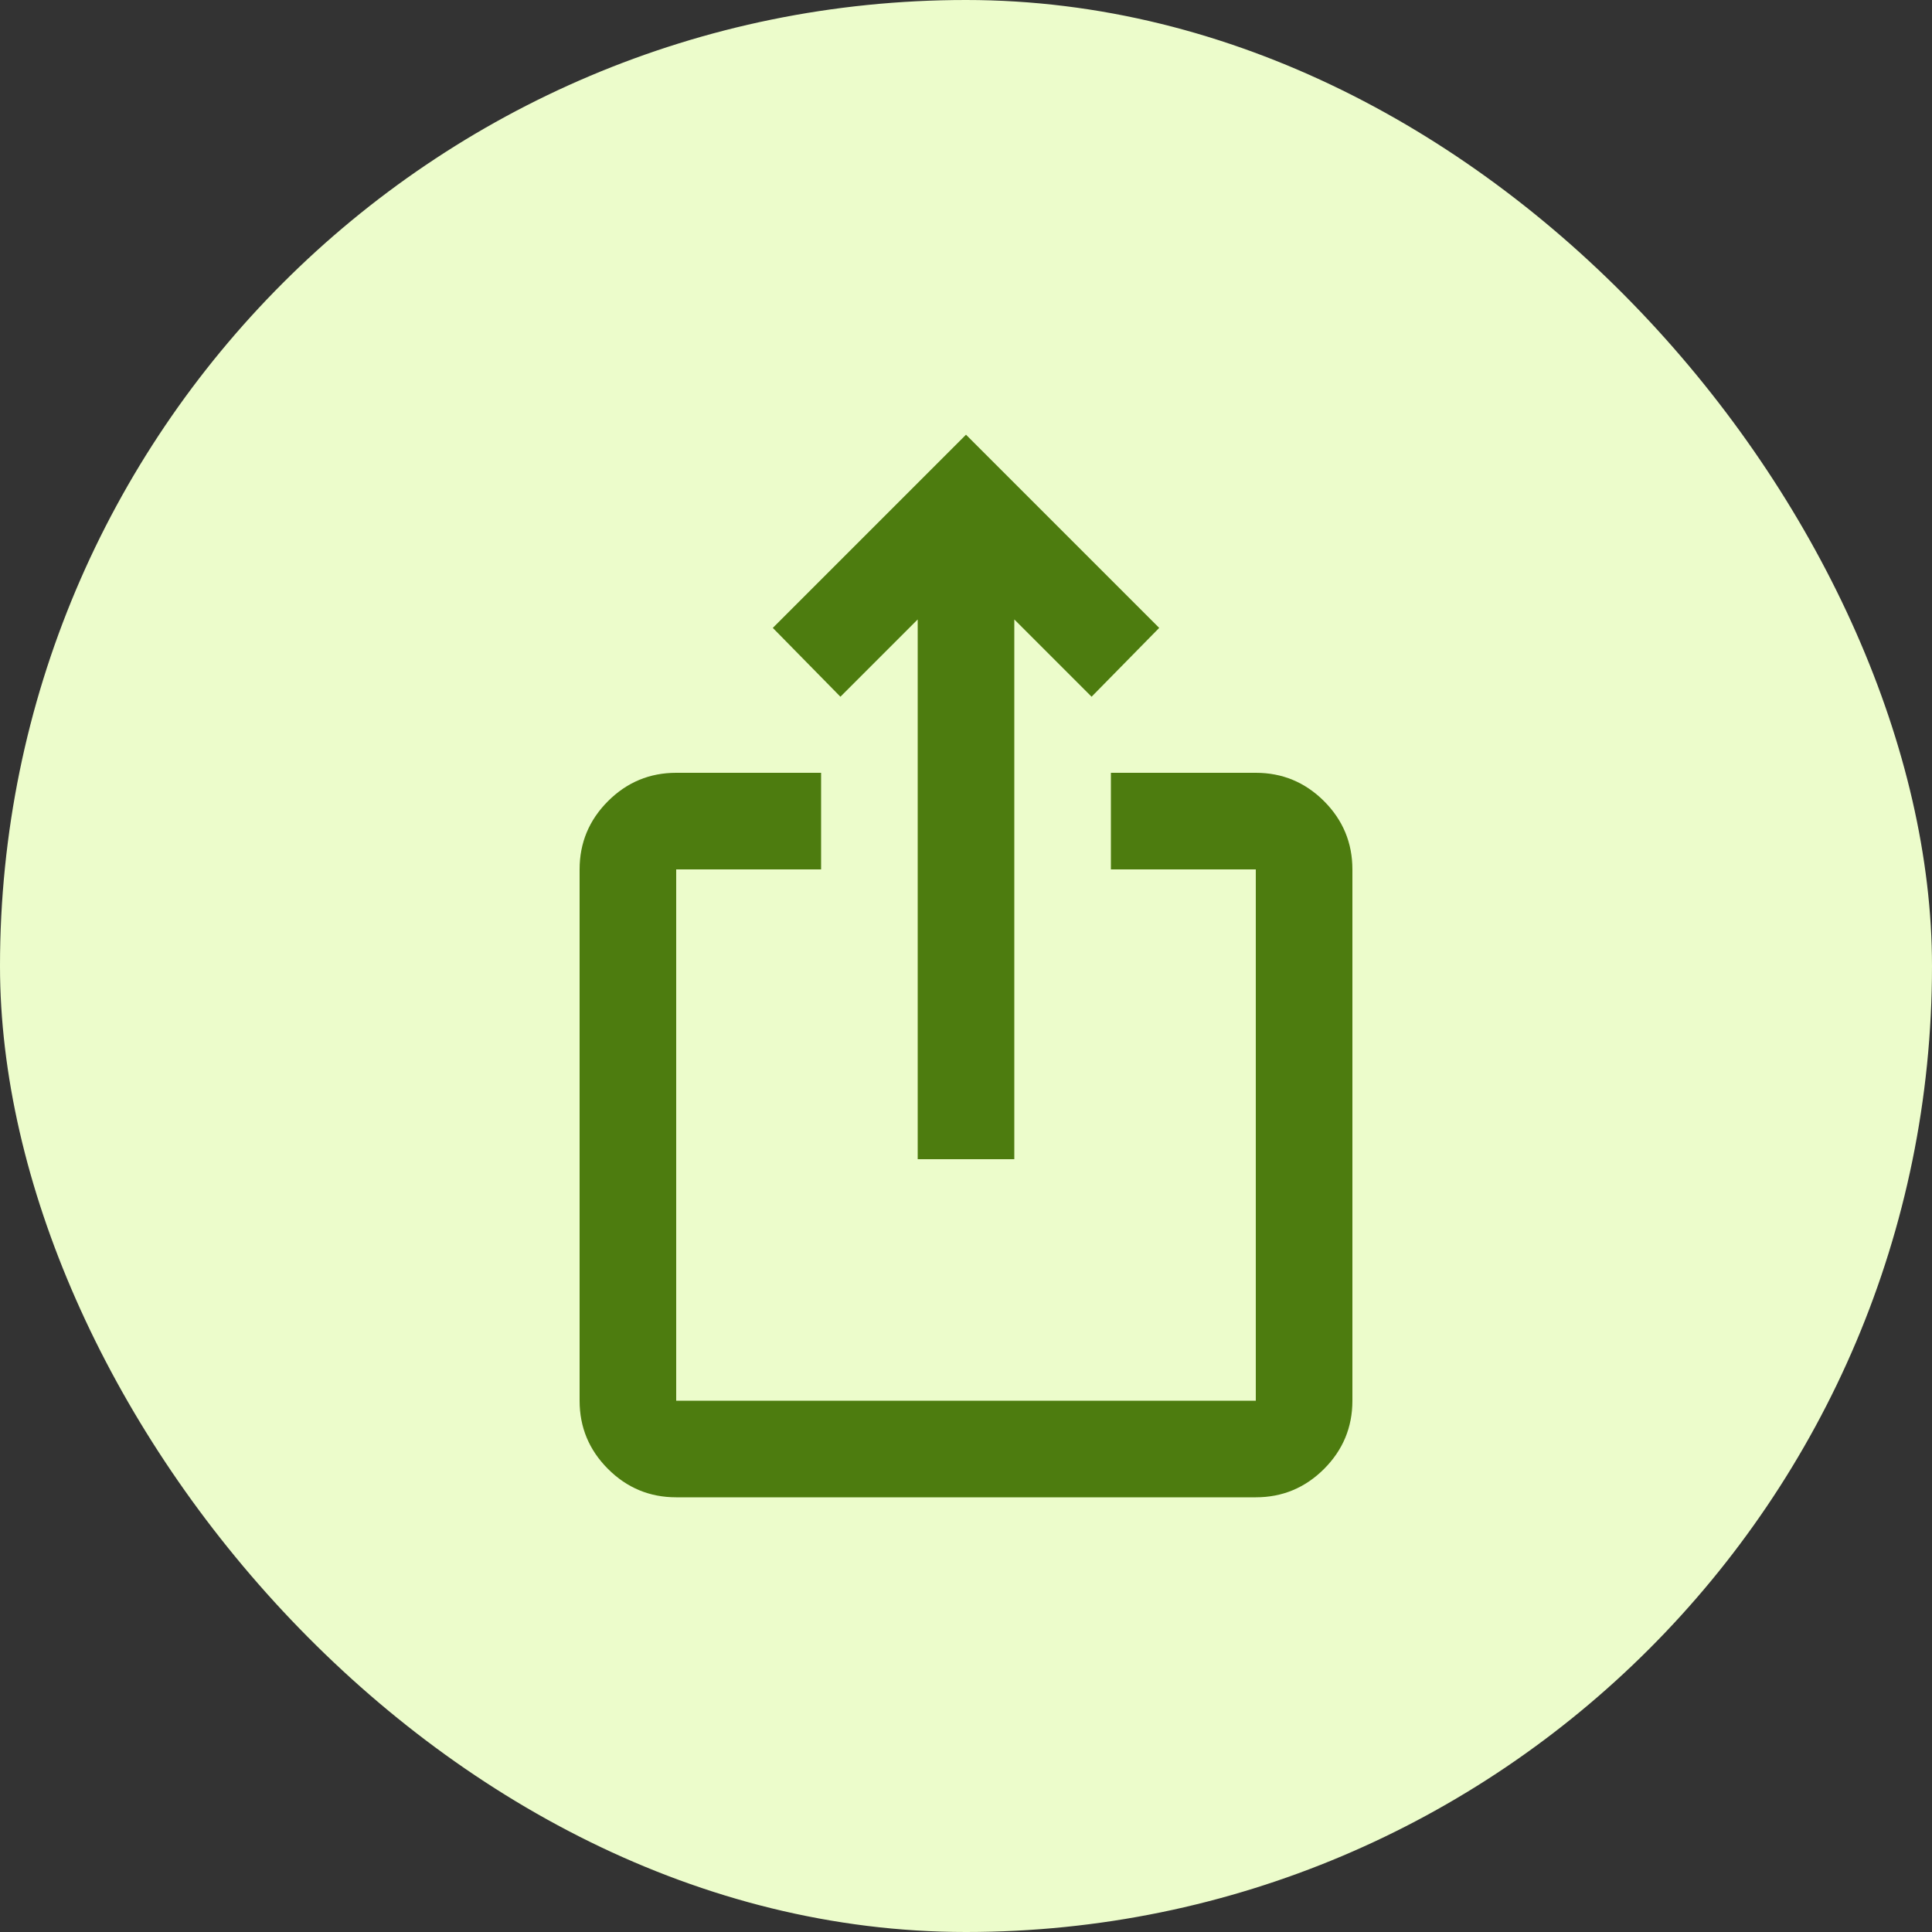 <svg width="40" height="40" viewBox="0 0 40 40" fill="none" xmlns="http://www.w3.org/2000/svg">
<rect x="0" y="0" width="40" height="40" fill="#333333" stroke="none"/>
<rect width="40" height="40" rx="20" fill="#ECFCCB"/>
<path d="M14 31C13.45 31 12.979 30.804 12.588 30.413C12.196 30.021 12 29.55 12 29V18C12 17.45 12.196 16.979 12.588 16.587C12.979 16.196 13.45 16 14 16H17V18H14V29H26V18H23V16H26C26.55 16 27.021 16.196 27.413 16.587C27.804 16.979 28 17.45 28 18V29C28 29.55 27.804 30.021 27.413 30.413C27.021 30.804 26.55 31 26 31H14ZM19 24V12.825L17.4 14.425L16 13L20 9L24 13L22.6 14.425L21 12.825V24H19Z" fill="#4D7C0F"/>
</svg>
